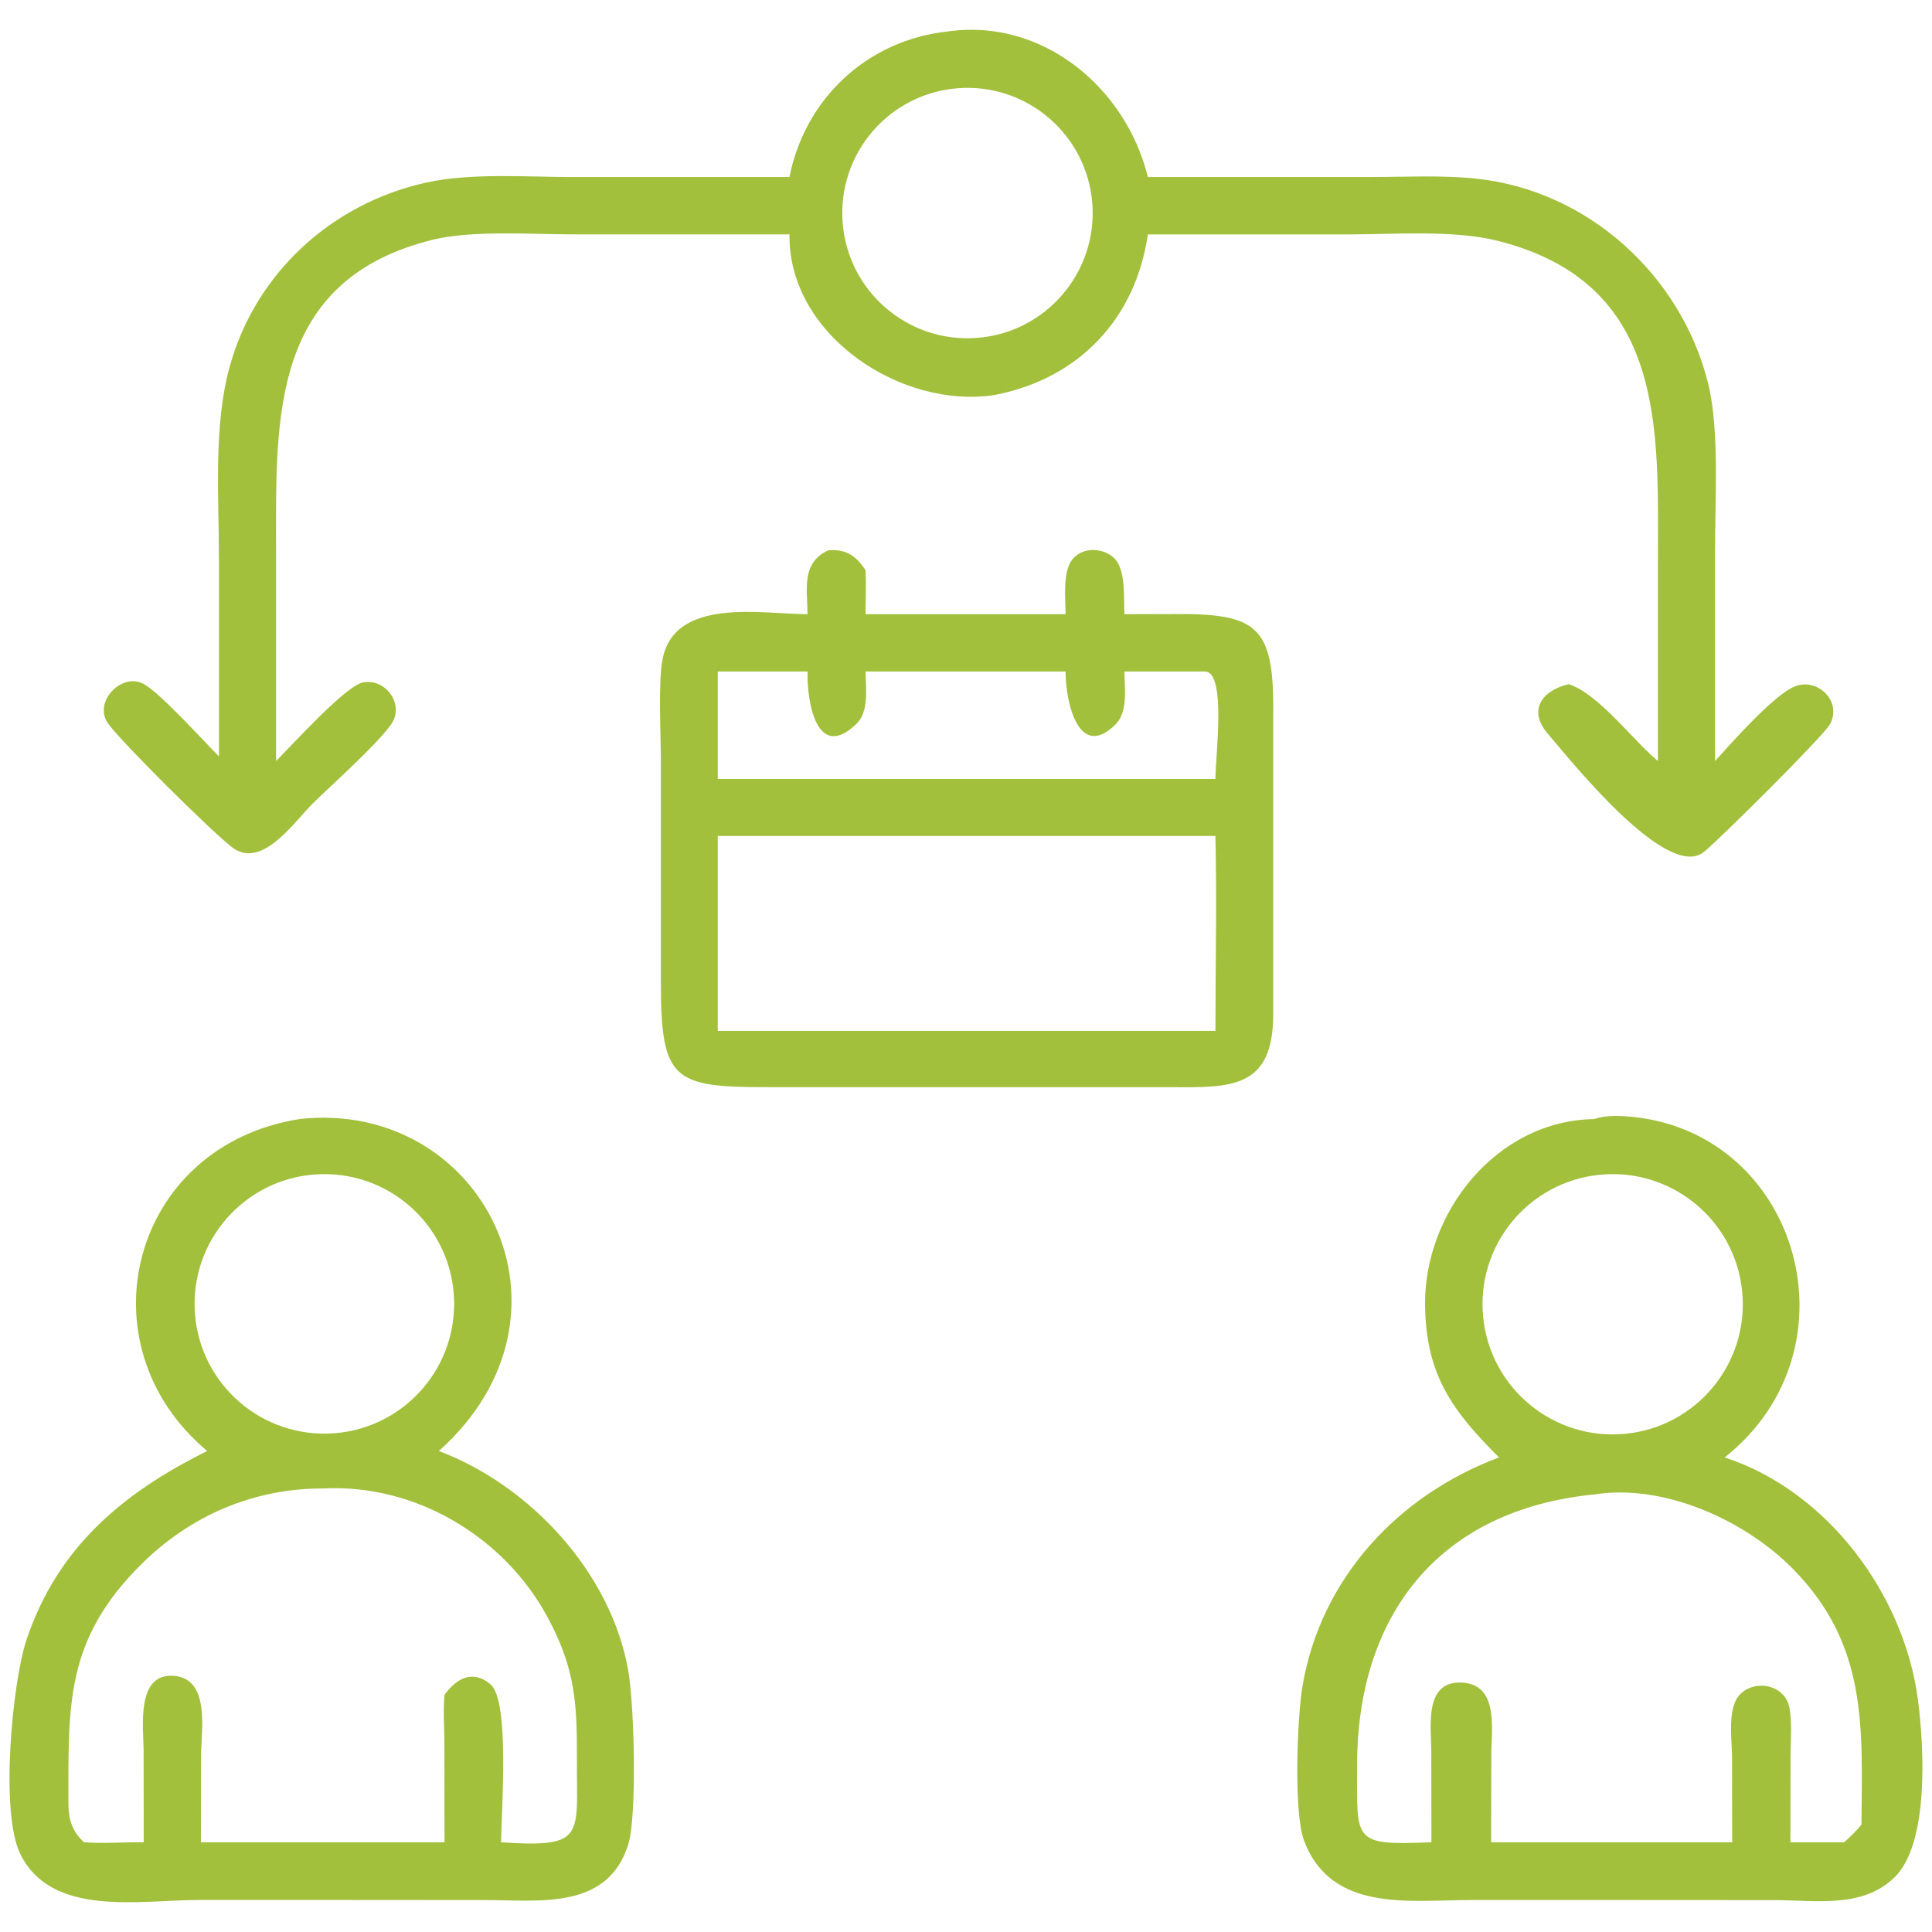 <?xml version="1.0" encoding="UTF-8"?><svg id="Layer_1" xmlns="http://www.w3.org/2000/svg" viewBox="0 0 43.2 43.2"><defs><style>.cls-1{fill:#a2c03c;}</style></defs><path class="cls-1" d="M17.652,3.958c.348-1.75,1.736-3.059,3.53-3.253,2.119-.311,3.995,1.252,4.484,3.253h4.976c.782,0,1.593-.045,2.371.037,2.497.263,4.585,2.167,5.182,4.583.256,1.033.153,2.614.154,3.7v4.739c.376-.416,1.322-1.487,1.787-1.67.513-.202,1.065.346.779.853-.15.266-2.461,2.564-2.815,2.85-.825.666-2.99-2.06-3.495-2.649-.458-.534-.101-.974.475-1.102.669.219,1.421,1.244,1.992,1.718v-.037s0-4.416,0-4.416c.003-2.981.189-6.223-3.577-7.178-.99-.251-2.349-.144-3.389-.144h-4.44c-.27,1.871-1.528,3.218-3.41,3.587-2.086.337-4.635-1.329-4.603-3.588h-4.802c-.93,0-2.288-.097-3.163.117-3.649.894-3.515,3.998-3.515,6.877v4.782c.349-.347,1.55-1.679,1.941-1.757.512-.102.946.502.628.943-.341.472-1.298,1.321-1.745,1.76-.416.408-1.151,1.51-1.824.971-.53-.425-2.433-2.317-2.751-2.748-.358-.484.309-1.181.811-.881.385.23,1.295,1.238,1.663,1.608v-4.404c0-1.377-.127-2.971.236-4.298.574-2.097,2.279-3.657,4.388-4.126,1.014-.225,2.247-.126,3.292-.126h4.84ZM21.405,1.974c-1.537.125-2.683,1.47-2.563,3.008.12,1.537,1.46,2.688,2.998,2.574,1.546-.115,2.704-1.464,2.584-3.009-.12-1.545-1.474-2.699-3.019-2.573Z"/><path class="cls-1" d="M18.057,13.733c-.008-.566-.141-1.147.462-1.428.388-.035.623.12.835.446.014.325.001.656,0,.982h4.473c-.002-.341-.073-.953.157-1.231.226-.274.672-.26.923-.028.274.253.216.906.235,1.259l1.148-.003c1.795-.01,2.186.272,2.18,2.113v6.859c-.01,1.631-.932,1.619-2.285,1.607h-9.032c-2.082.001-2.373-.152-2.375-2.296v-4.998c-.001-.579-.062-1.714.032-2.248.251-1.428,2.228-1.037,3.247-1.033ZM16.049,15.015v2.403h11.128c.001-.514.248-2.388-.23-2.403h-1.805c.005.364.084.903-.198,1.183-.836.831-1.122-.539-1.117-1.183h-4.473c.004.361.083.893-.2,1.167-.9.874-1.115-.521-1.097-1.167h-2.008ZM16.049,18.692v4.358h11.128c0-1.45.034-2.909,0-4.358h-11.128Z"/><path class="cls-1" d="M33.517,32.588c-1.044-1.043-1.627-1.84-1.652-3.379-.035-2.093,1.6-4.156,3.782-4.186.251-.094.609-.076.873-.048,3.72.392,5.091,5.199,2.044,7.614,2.299.748,4.014,3.065,4.322,5.42.14,1.071.25,3.205-.52,3.965-.715.706-1.781.514-2.692.513l-3.241-.002h-3.537c-1.378.001-3.129.285-3.737-1.327-.237-.628-.153-2.759-.035-3.454.406-2.404,2.125-4.264,4.394-5.116ZM35.761,26.269c-1.596.164-2.758,1.589-2.597,3.185.16,1.596,1.582,2.762,3.179,2.606,1.602-.157,2.773-1.585,2.612-3.187-.161-1.602-1.592-2.769-3.194-2.604ZM35.647,33.416c-3.477.343-5.308,2.703-5.302,6.079.003,1.678-.121,1.773,1.662,1.698l-.003-2.035c0-.545-.173-1.581.688-1.535.829.044.655,1.052.654,1.618l-.003,1.953h5.389l-.003-1.907c-.001-.375-.115-1.097.175-1.397.342-.354,1.015-.217,1.108.298.062.343.026.732.025,1.08l-.003,1.926h1.202c.14-.126.268-.25.387-.397.018-2.19.14-4.016-1.533-5.716-1.07-1.087-2.886-1.914-4.444-1.664Z"/><path class="cls-1" d="M4.633,32.445c-2.842-2.378-1.714-6.822,2.064-7.423,4.084-.452,6.547,4.359,3.116,7.423,2.045.771,3.846,2.72,4.232,4.896.144.814.196,3.267.006,3.889-.455,1.488-1.992,1.256-3.206,1.256l-3.085-.002h-3.311c-1.337.002-3.291.391-3.993-1.023-.465-.937-.175-3.867.137-4.797.698-2.077,2.164-3.287,4.039-4.219ZM7.205,26.254c-1.61.027-2.891,1.359-2.853,2.969.038,1.61,1.379,2.881,2.989,2.832,1.594-.048,2.85-1.374,2.813-2.968-.037-1.594-1.354-2.86-2.949-2.833ZM7.222,33.283c-1.552-.004-2.967.605-4.066,1.698-1.7,1.69-1.626,3.136-1.626,5.35,0,.348.086.626.349.862.444.035.89-.005,1.335,0l-.003-2.032c0-.514-.184-1.763.683-1.688.81.069.606,1.216.602,1.758l-.004,1.963h5.447l-.002-2.199c-.001-.363-.031-.738.002-1.099.272-.37.632-.57,1.03-.233.44.373.236,2.9.236,3.531,1.902.128,1.689-.138,1.695-1.849.004-1.268-.037-2.026-.65-3.172-.968-1.808-2.959-2.999-5.028-2.89Z"/></svg>